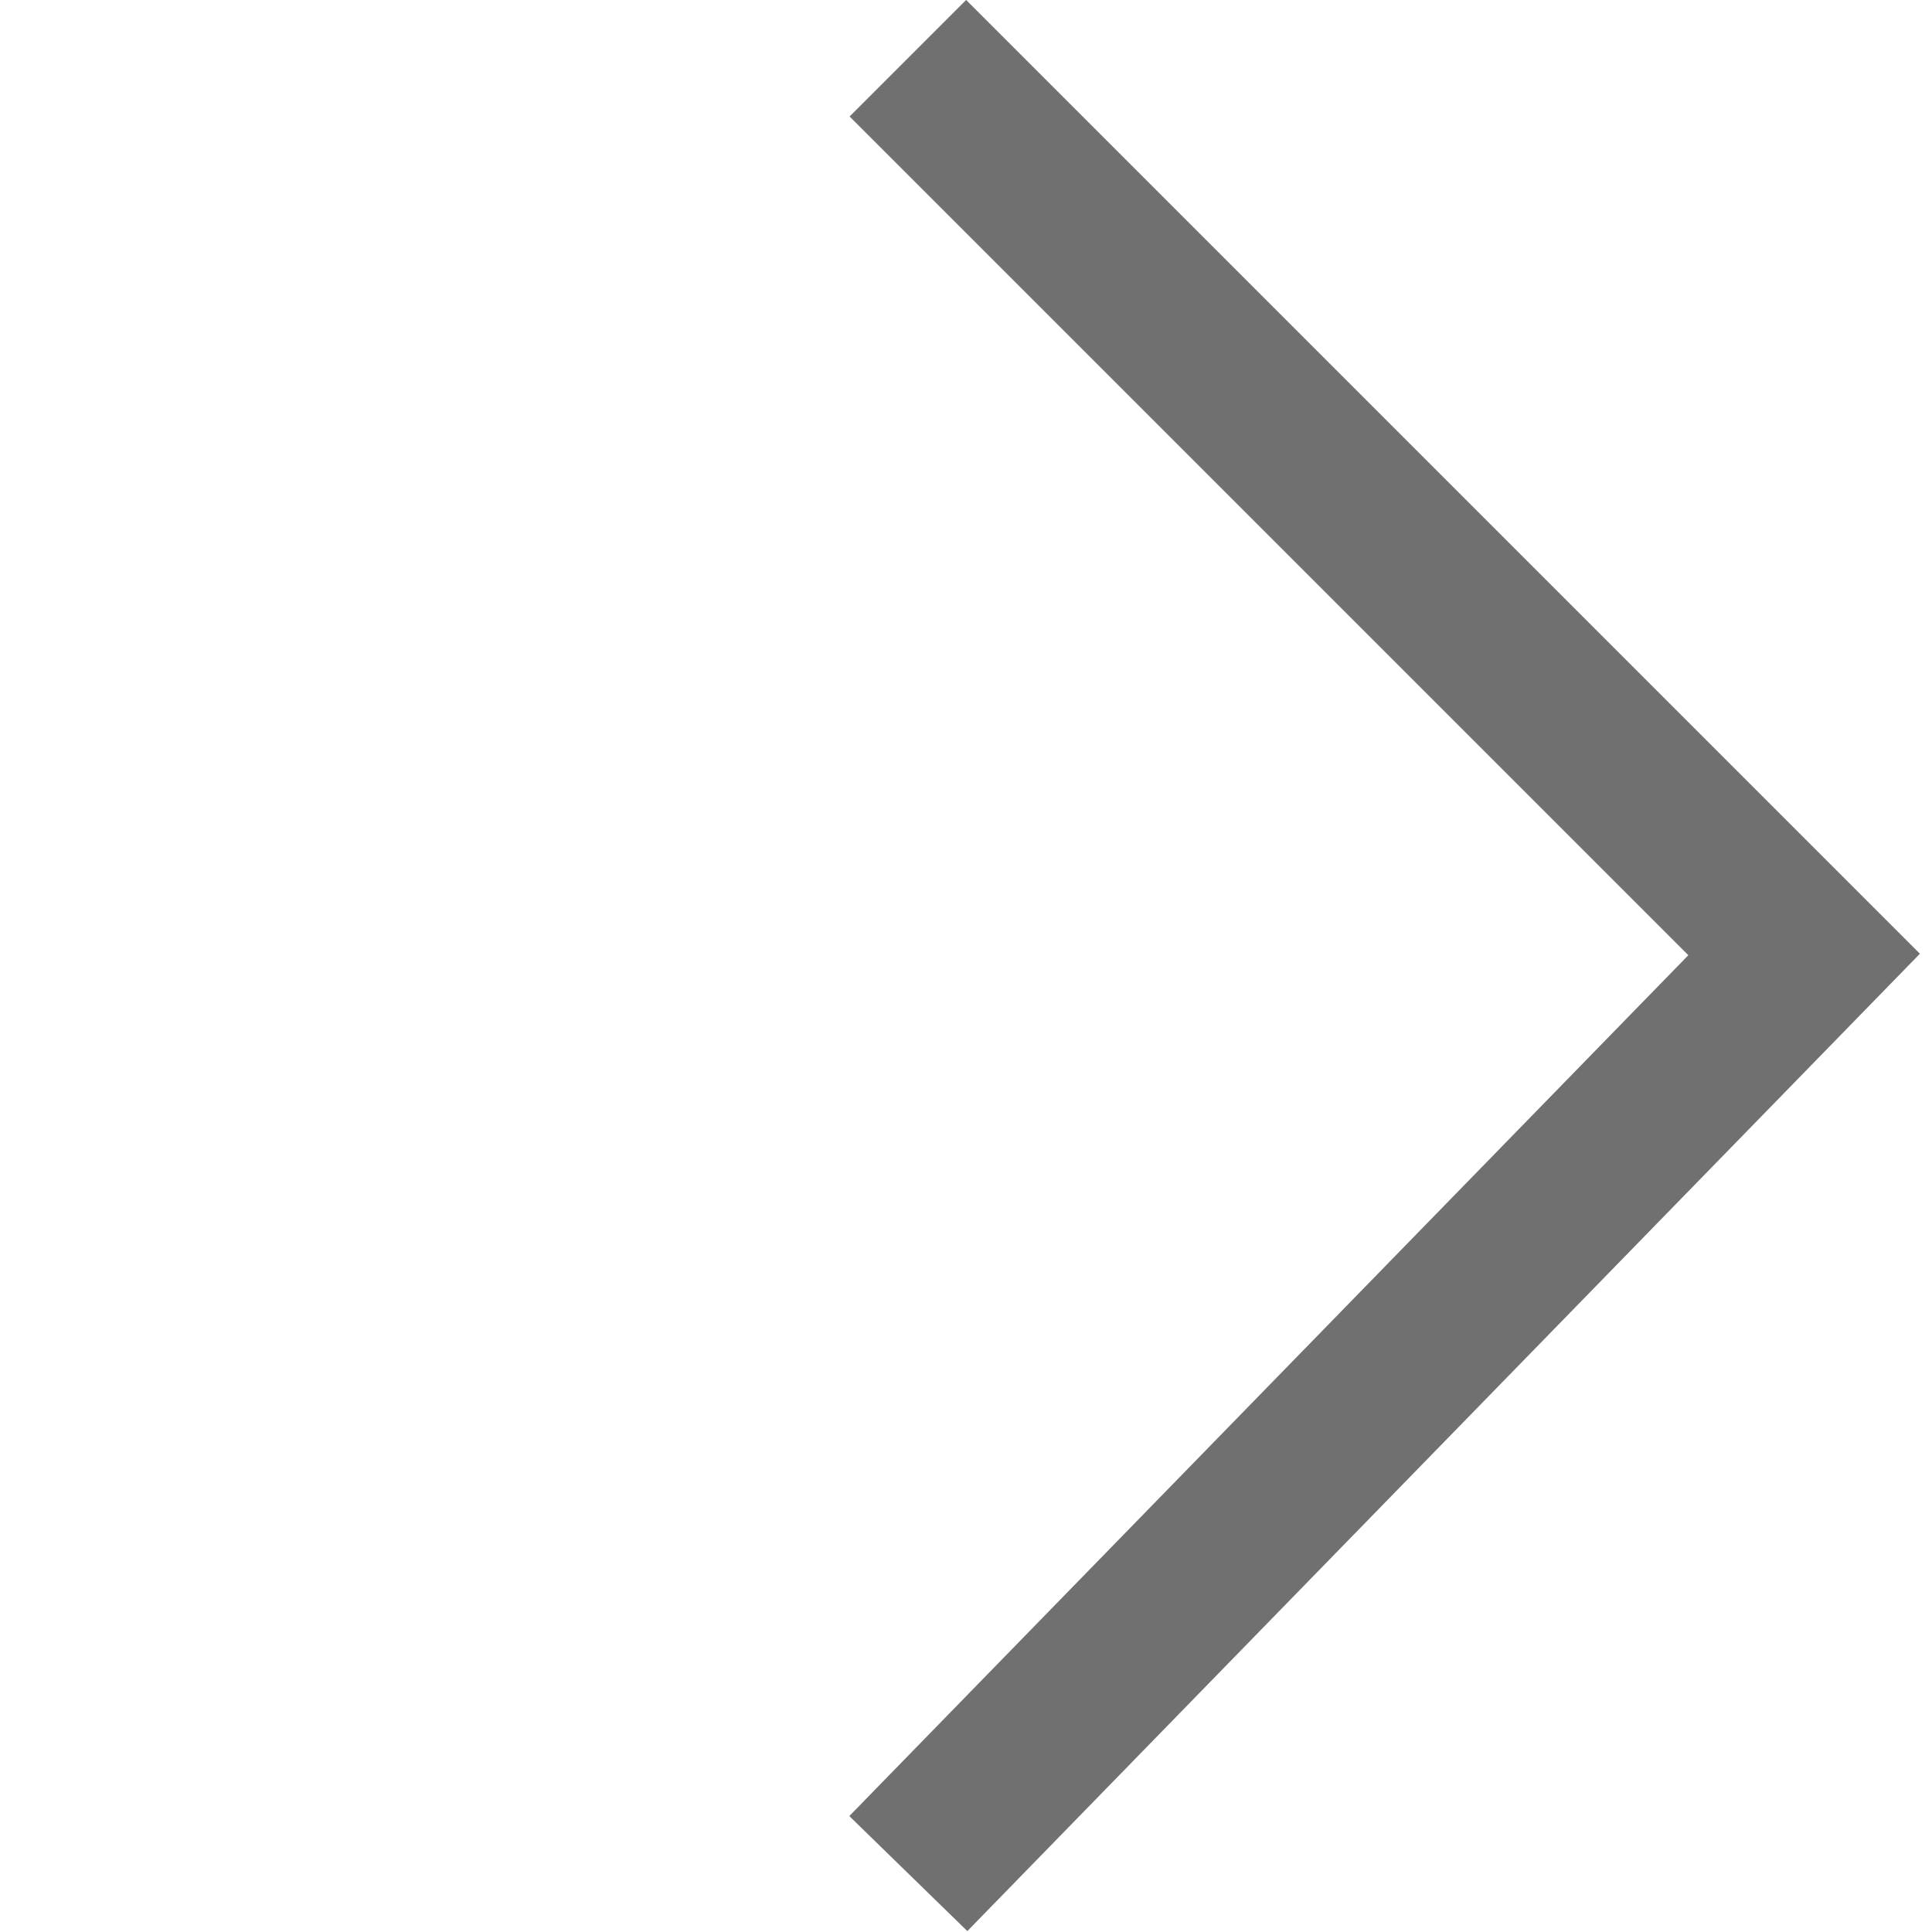<svg xmlns="http://www.w3.org/2000/svg" width="11.723" height="11.725" viewBox="0 0 11.723 11.725">
  <path id="arw-down-black" d="M-16238.709-9740v7.691l-7.787.1" transform="translate(18375.23 -4594.928) rotate(-45)" fill="none" stroke="#707070" stroke-width="1"/>
</svg>

